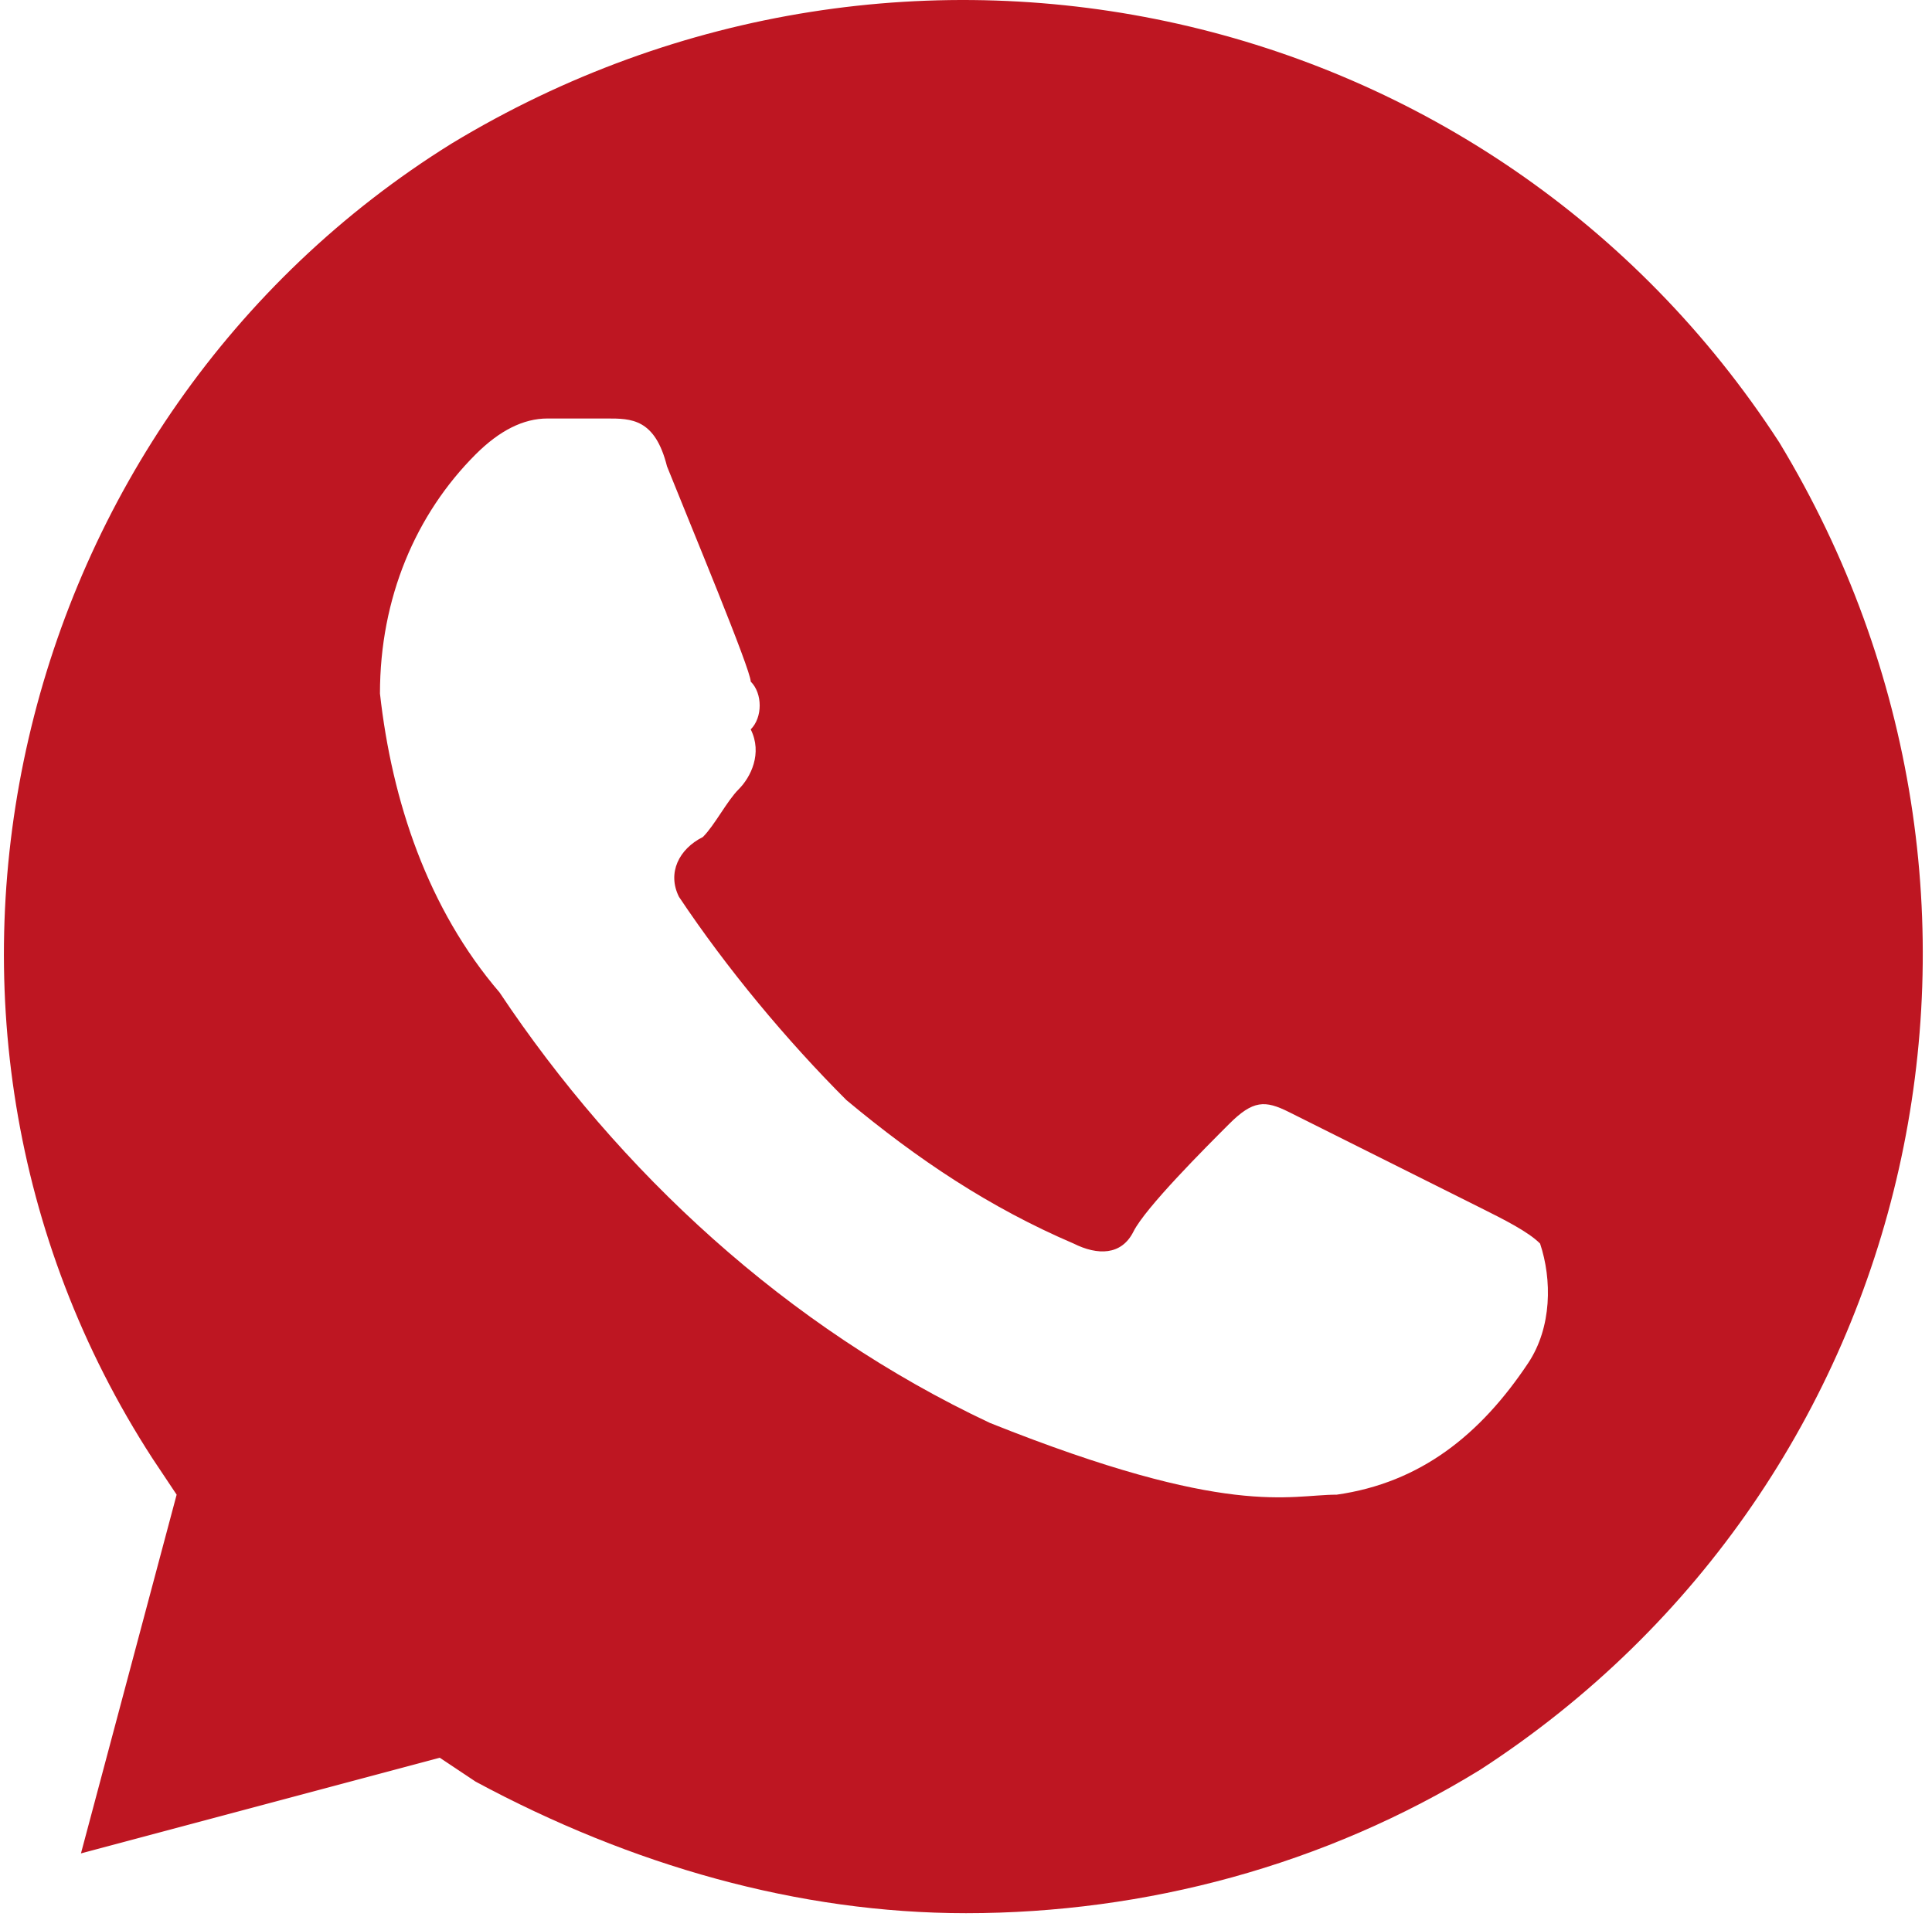 <?xml version="1.0" encoding="UTF-8"?> <svg xmlns="http://www.w3.org/2000/svg" width="168" height="167" viewBox="0 0 168 167" fill="none"> <path d="M154.72 38.479C129.76 -0.001 78.8 -11.441 39.28 12.479C0.8 36.399 -11.68 88.399 13.28 126.879L15.36 129.999L7.04 161.199L38.24 152.879L41.36 154.959C54.88 162.239 69.44 166.399 84 166.399C99.6 166.399 115.2 162.239 128.72 153.919C167.2 128.959 178.64 77.999 154.72 38.479V38.479ZM132.88 118.559C128.72 124.799 123.52 128.959 116.24 129.999C112.08 129.999 106.88 132.079 86.08 123.759C68.4 115.439 53.84 101.919 43.44 86.319C37.2 79.039 34.08 69.679 33.04 60.319C33.04 51.999 36.16 44.719 41.36 39.519C43.44 37.439 45.52 36.399 47.6 36.399H52.8C54.88 36.399 56.96 36.399 58 40.559C60.08 45.759 65.28 58.239 65.28 59.279C66.32 60.319 66.32 62.399 65.28 63.439C66.32 65.519 65.28 67.599 64.24 68.639C63.2 69.679 62.16 71.759 61.12 72.799C59.04 73.839 58 75.919 59.04 77.999C63.2 84.239 68.4 90.479 73.6 95.679C79.84 100.879 86.08 105.039 93.36 108.159C95.44 109.199 97.52 109.199 98.56 107.119C99.6 105.039 104.8 99.839 106.88 97.759C108.96 95.679 110 95.679 112.08 96.719L128.72 105.039C130.8 106.079 132.88 107.119 133.92 108.159C134.96 111.279 134.96 115.439 132.88 118.559V118.559Z" fill="#BE1622"></path> </svg> 